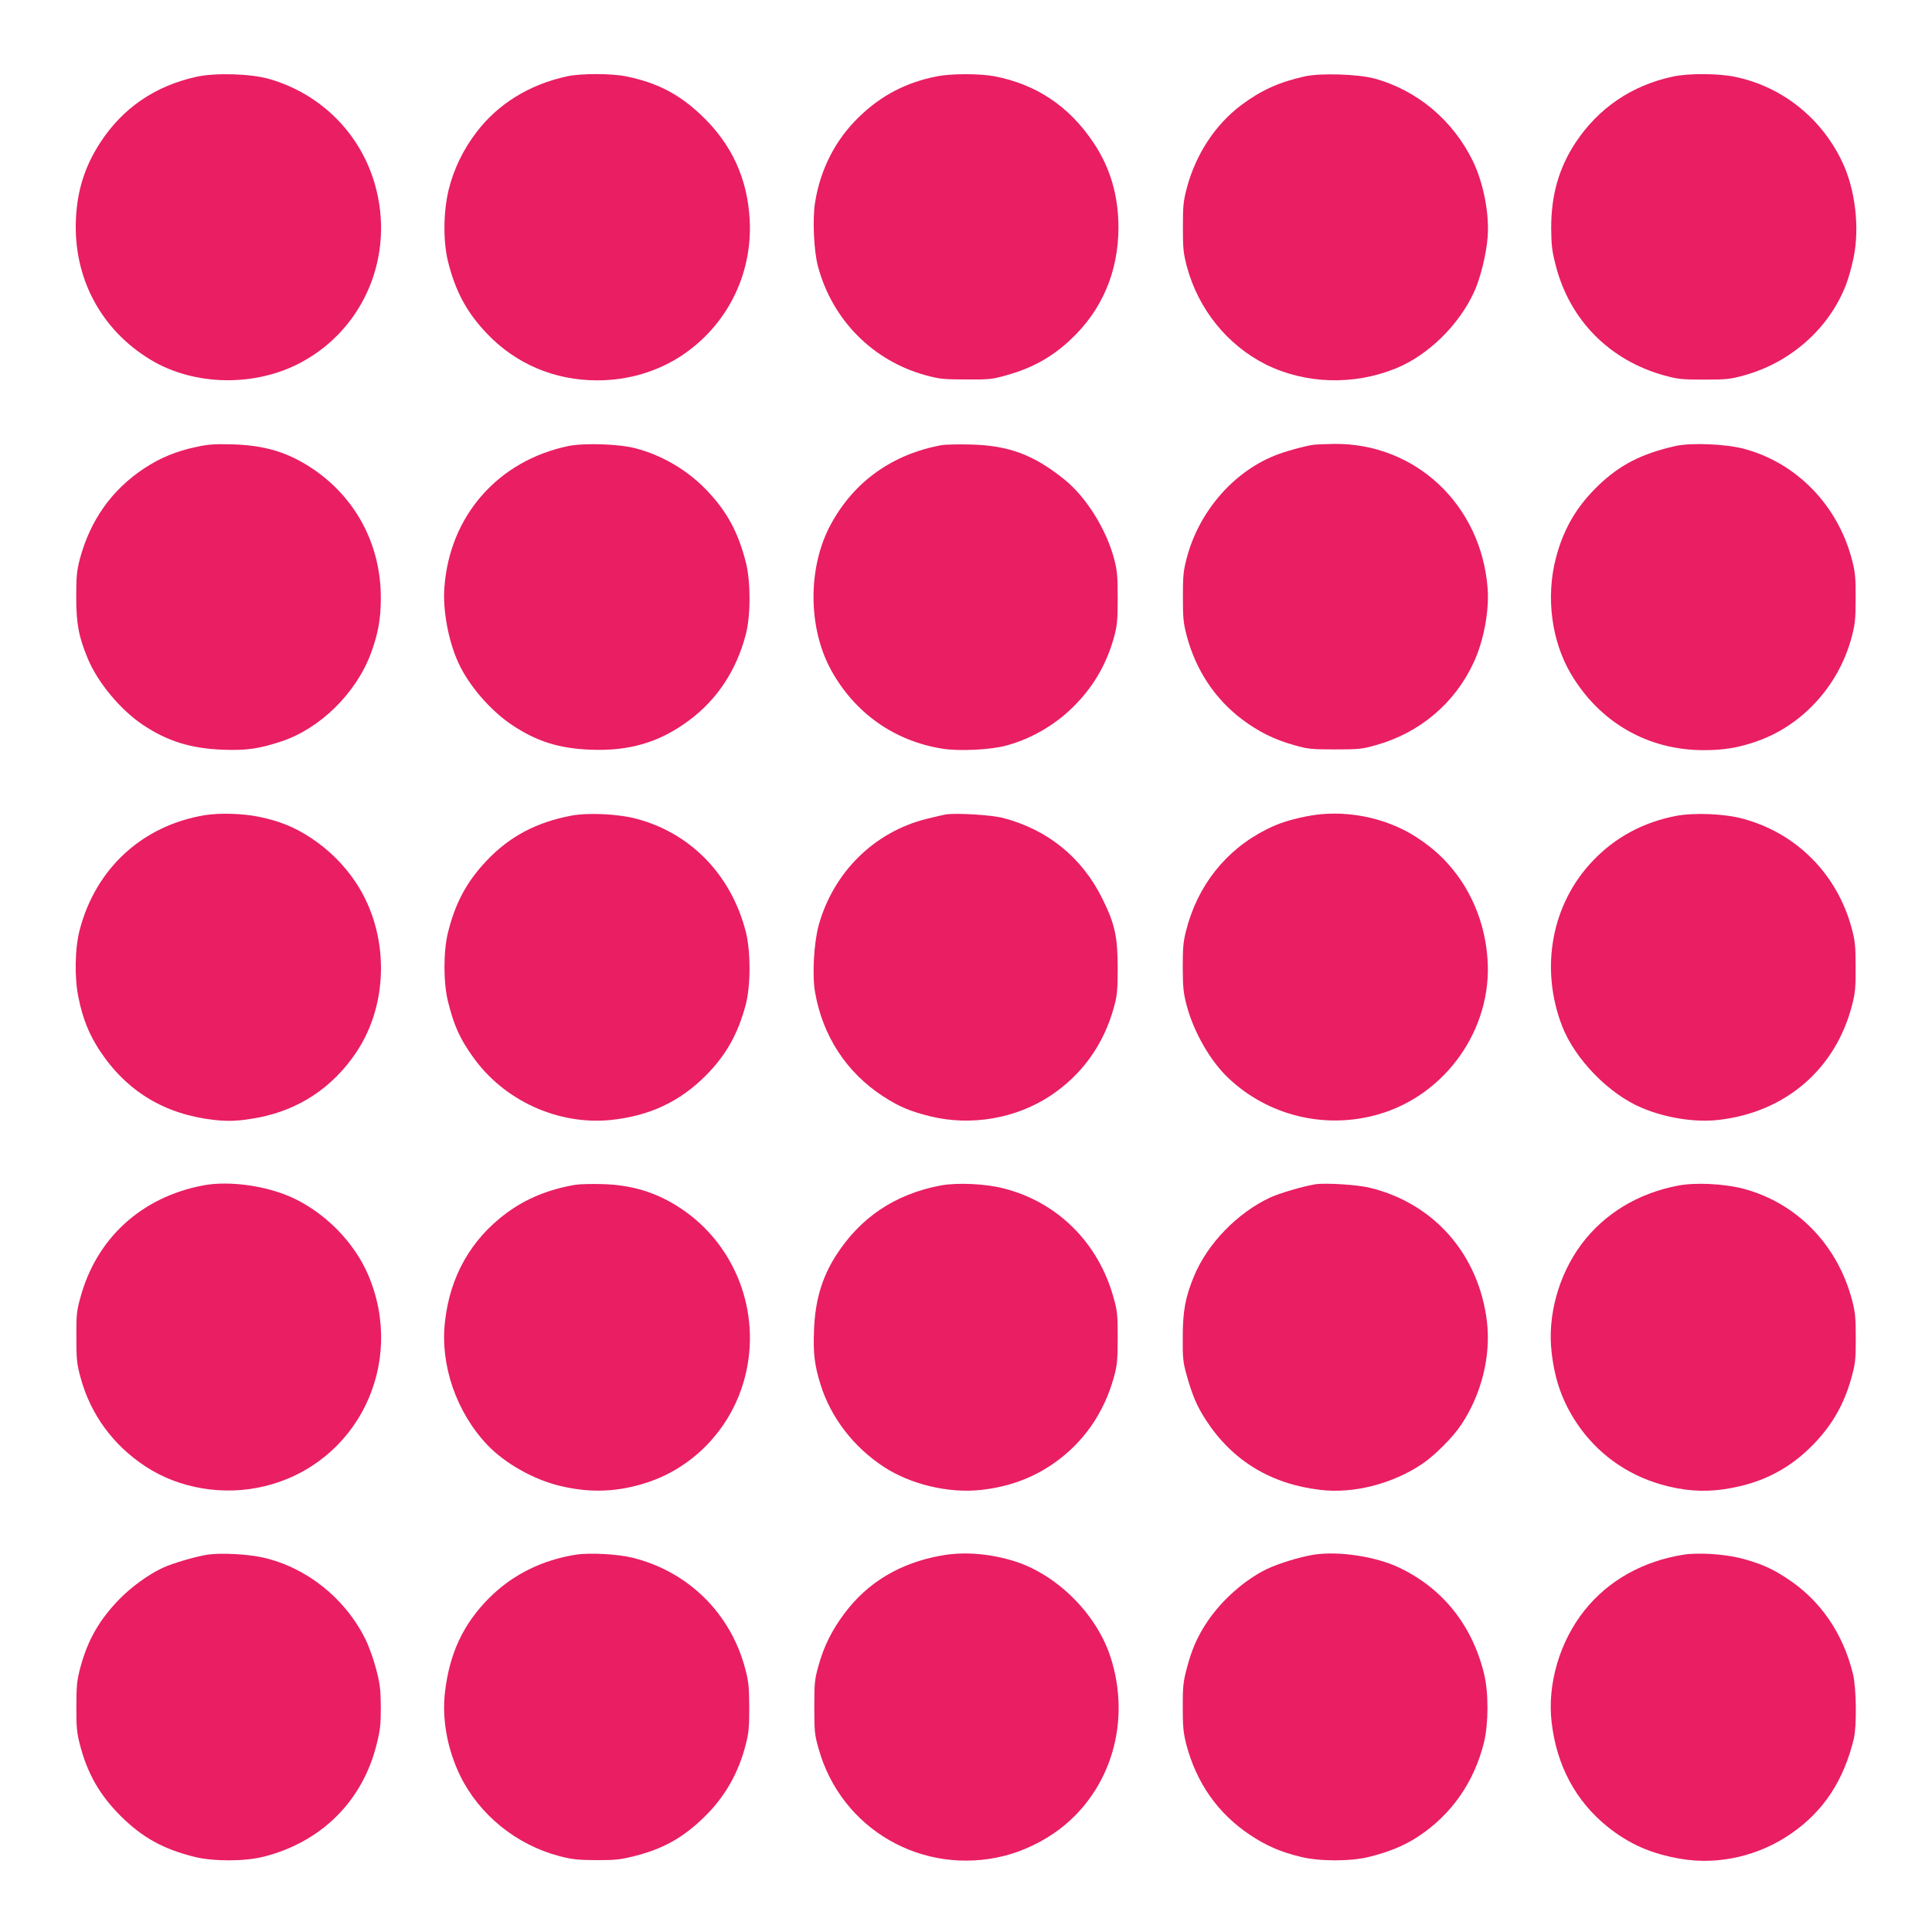 <?xml version="1.0" standalone="no"?>
<!DOCTYPE svg PUBLIC "-//W3C//DTD SVG 20010904//EN"
 "http://www.w3.org/TR/2001/REC-SVG-20010904/DTD/svg10.dtd">
<svg version="1.0" xmlns="http://www.w3.org/2000/svg"
 width="1280pt" height="1280pt" viewBox="0 0 1280 1280"
 preserveAspectRatio="xMidYMid meet">
<g transform="translate(0,1280) scale(0.1,-0.1)"
fill="#e91e63" stroke="none">
<path d="M1300 12291 c-274 -61 -487 -207 -636 -436 -102 -157 -152 -315 -161
-506 -18 -388 164 -732 494 -932 289 -175 694 -182 1000 -17 419 226 620 712
487 1178 -96 338 -359 601 -701 699 -122 35 -357 42 -483 14z"/>
<path d="M3760 12295 c-252 -54 -461 -183 -605 -373 -87 -115 -148 -241 -182
-377 -36 -147 -38 -343 -5 -477 49 -198 125 -339 259 -479 192 -201 448 -309
729 -309 203 0 394 56 557 162 302 199 473 538 454 901 -15 276 -120 503 -320
693 -148 141 -295 217 -499 258 -95 20 -298 20 -388 1z"/>
<path d="M6206 12294 c-202 -40 -366 -125 -513 -267 -157 -151 -258 -347 -293
-569 -18 -109 -8 -321 19 -422 95 -356 365 -628 717 -723 88 -24 118 -27 264
-27 151 -1 174 1 265 27 173 48 304 120 430 239 206 193 315 449 315 741 0
211 -55 398 -165 561 -161 242 -380 388 -658 441 -97 18 -287 18 -381 -1z"/>
<path d="M8645 12294 c-171 -38 -290 -92 -421 -190 -173 -130 -301 -325 -361
-549 -23 -89 -26 -118 -26 -260 0 -142 3 -171 26 -260 76 -283 267 -520 522
-649 263 -131 586 -141 867 -25 211 87 413 285 514 504 42 91 81 250 90 364
12 154 -27 354 -95 498 -132 274 -370 475 -656 553 -108 29 -357 37 -460 14z"/>
<path d="M11085 12293 c-273 -58 -494 -208 -646 -437 -111 -168 -162 -348
-162 -566 1 -117 5 -151 31 -252 93 -359 356 -625 717 -725 91 -25 115 -28
265 -28 150 0 174 3 265 28 309 85 564 312 675 600 16 40 38 120 50 177 42
202 12 455 -75 638 -138 291 -400 499 -710 563 -111 23 -308 24 -410 2z"/>
<path d="M1301 9839 c-133 -28 -237 -71 -344 -141 -216 -142 -360 -345 -429
-605 -19 -75 -23 -112 -23 -248 0 -176 16 -262 76 -407 66 -160 218 -342 368
-442 161 -107 316 -155 527 -163 155 -6 241 6 388 55 255 84 493 317 592 580
48 129 67 230 67 367 2 353 -165 668 -454 861 -162 108 -316 154 -529 160
-119 3 -162 0 -239 -17z"/>
<path d="M3766 9845 c-467 -97 -789 -464 -822 -940 -11 -149 27 -352 92 -494
68 -151 214 -320 359 -416 163 -108 310 -154 519 -162 257 -10 456 49 651 194
187 139 314 332 376 569 33 125 33 349 1 476 -50 199 -125 339 -259 479 -128
134 -296 233 -473 279 -110 29 -341 36 -444 15z"/>
<path d="M6239 9851 c-326 -60 -579 -240 -733 -522 -155 -283 -155 -685 0
-968 156 -284 418 -470 736 -521 109 -18 320 -8 423 20 176 47 343 147 471
283 118 124 200 271 245 437 20 73 24 109 24 255 0 146 -3 183 -23 260 -51
196 -186 413 -331 529 -203 163 -368 225 -621 231 -80 2 -166 0 -191 -4z"/>
<path d="M8700 9853 c-70 -11 -199 -48 -259 -73 -276 -113 -498 -373 -578
-675 -23 -88 -26 -119 -26 -260 0 -142 3 -171 26 -260 61 -226 186 -415 366
-551 107 -81 216 -135 346 -171 91 -26 115 -28 270 -28 155 0 179 2 270 28
291 81 525 279 649 549 66 142 103 340 92 489 -42 554 -478 964 -1018 958 -62
-1 -124 -4 -138 -6z"/>
<path d="M11100 9845 c-224 -51 -368 -124 -513 -264 -141 -136 -229 -286 -279
-479 -67 -258 -29 -549 100 -767 190 -321 509 -505 879 -505 126 0 218 14 333
52 311 101 559 367 647 694 23 87 27 118 27 259 1 134 -3 174 -22 248 -92 366
-368 651 -719 744 -124 32 -350 41 -453 18z"/>
<path d="M1355 7399 c-411 -69 -719 -351 -826 -756 -33 -123 -37 -320 -9 -452
28 -140 70 -243 139 -349 179 -272 431 -425 761 -462 100 -11 169 -7 293 16
270 53 489 198 646 430 221 328 220 794 -2 1128 -79 118 -178 216 -296 294
-111 73 -210 113 -348 141 -106 22 -262 26 -358 10z"/>
<path d="M3784 7396 c-230 -44 -406 -137 -557 -295 -134 -141 -210 -281 -259
-479 -31 -125 -31 -332 0 -457 40 -160 77 -243 163 -364 205 -292 566 -457
917 -421 255 27 454 120 628 294 134 135 214 277 265 471 33 127 33 350 1 478
-95 378 -366 659 -728 753 -121 32 -319 41 -430 20z"/>
<path d="M6265 7404 c-16 -3 -73 -16 -125 -29 -347 -86 -618 -353 -716 -705
-32 -117 -44 -332 -24 -444 51 -291 208 -531 450 -689 106 -69 182 -101 318
-134 266 -64 561 -14 789 136 212 140 356 341 424 591 20 73 24 109 24 255 0
208 -19 295 -101 460 -135 274 -363 459 -659 536 -79 20 -308 34 -380 23z"/>
<path d="M8648 7390 c-110 -23 -177 -45 -253 -83 -271 -134 -462 -374 -537
-674 -19 -73 -22 -115 -22 -243 1 -135 4 -168 27 -255 47 -174 156 -365 274
-476 262 -250 640 -343 991 -243 450 127 761 568 727 1031 -14 207 -87 404
-205 561 -75 99 -150 169 -262 243 -210 138 -494 191 -740 139z"/>
<path d="M11107 7395 c-219 -42 -404 -141 -553 -297 -274 -286 -353 -710 -205
-1095 85 -220 311 -452 529 -543 158 -67 351 -97 505 -80 447 50 781 338 889
767 19 74 23 114 22 248 0 139 -4 172 -26 255 -96 358 -365 629 -718 725 -121
34 -323 42 -443 20z"/>
<path d="M1344 4946 c-407 -78 -704 -349 -811 -741 -25 -91 -28 -116 -27 -265
0 -146 3 -176 27 -264 66 -246 216 -451 433 -593 225 -147 521 -195 789 -129
613 150 935 809 685 1398 -91 213 -277 405 -492 508 -173 83 -429 120 -604 86z"/>
<path d="M3815 4951 c-180 -30 -330 -92 -461 -189 -234 -174 -373 -419 -406
-719 -33 -286 76 -601 281 -816 114 -121 306 -229 479 -271 204 -49 387 -42
585 24 315 105 560 371 643 699 109 424 -62 873 -424 1114 -157 105 -323 157
-522 162 -69 2 -147 0 -175 -4z"/>
<path d="M6232 4946 c-304 -58 -534 -213 -696 -468 -91 -144 -136 -296 -143
-492 -6 -153 3 -230 44 -361 68 -217 218 -412 418 -543 178 -117 431 -177 646
-153 180 20 337 77 476 173 200 138 338 336 404 578 20 73 24 109 24 255 0
155 -2 179 -28 270 -100 361 -371 631 -726 721 -121 32 -311 40 -419 20z"/>
<path d="M8715 4954 c-83 -14 -235 -58 -300 -88 -215 -100 -414 -304 -503
-518 -59 -141 -76 -235 -76 -408 -1 -138 2 -166 26 -251 38 -136 68 -206 130
-301 174 -266 429 -421 757 -459 219 -26 477 40 673 172 81 54 203 176 257
257 136 202 200 458 172 689 -54 441 -349 779 -772 883 -82 21 -296 34 -364
24z"/>
<path d="M11117 4945 c-266 -51 -488 -186 -640 -389 -151 -203 -226 -474 -197
-717 21 -182 71 -324 166 -467 133 -199 327 -340 559 -407 143 -41 277 -52
414 -32 227 33 406 117 561 264 145 138 234 285 287 478 25 90 28 116 28 260
0 136 -4 173 -24 249 -97 372 -371 650 -727 742 -127 32 -313 41 -427 19z"/>
<path d="M1375 2500 c-82 -13 -228 -56 -294 -86 -93 -42 -213 -129 -292 -211
-132 -136 -208 -270 -256 -448 -23 -88 -27 -119 -27 -260 -1 -134 3 -174 22
-248 49 -194 131 -338 271 -478 144 -143 283 -220 489 -271 124 -31 331 -31
455 0 385 96 660 369 753 748 23 92 27 130 27 244 -1 117 -5 151 -31 252 -17
66 -49 154 -72 200 -136 272 -391 474 -678 539 -102 23 -282 32 -367 19z"/>
<path d="M3816 2500 c-227 -36 -423 -134 -577 -289 -170 -171 -261 -365 -291
-623 -21 -177 16 -379 101 -553 127 -259 372 -457 656 -532 84 -22 123 -26
245 -27 126 0 159 3 253 27 188 47 320 120 460 256 138 133 231 295 279 488
19 73 22 115 22 243 -1 134 -4 168 -27 255 -97 368 -380 645 -748 735 -97 24
-285 34 -373 20z"/>
<path d="M6236 2494 c-273 -49 -487 -177 -641 -383 -82 -109 -137 -218 -172
-346 -26 -92 -28 -114 -28 -275 0 -161 2 -183 28 -274 149 -536 691 -848 1233
-711 125 32 256 95 361 174 343 259 479 713 341 1141 -94 293 -367 560 -658
643 -160 46 -321 57 -464 31z"/>
<path d="M8705 2500 c-93 -15 -233 -58 -311 -95 -147 -71 -301 -207 -398 -353
-63 -95 -101 -181 -133 -305 -24 -90 -27 -120 -27 -257 0 -130 4 -169 23 -245
67 -257 210 -460 423 -602 107 -71 200 -112 335 -145 124 -31 332 -31 455 0
129 32 234 75 323 134 221 145 372 361 437 625 30 124 31 331 0 455 -79 322
-275 566 -564 703 -154 73 -399 110 -563 85z"/>
<path d="M11155 2500 c-270 -43 -498 -170 -657 -369 -164 -205 -248 -489 -218
-742 33 -287 161 -524 372 -693 143 -114 288 -178 482 -211 250 -43 518 18
733 167 214 148 347 349 415 628 20 83 17 337 -5 427 -66 273 -218 493 -440
637 -103 68 -177 99 -307 133 -108 27 -279 38 -375 23z"/>
</g>
</svg>
